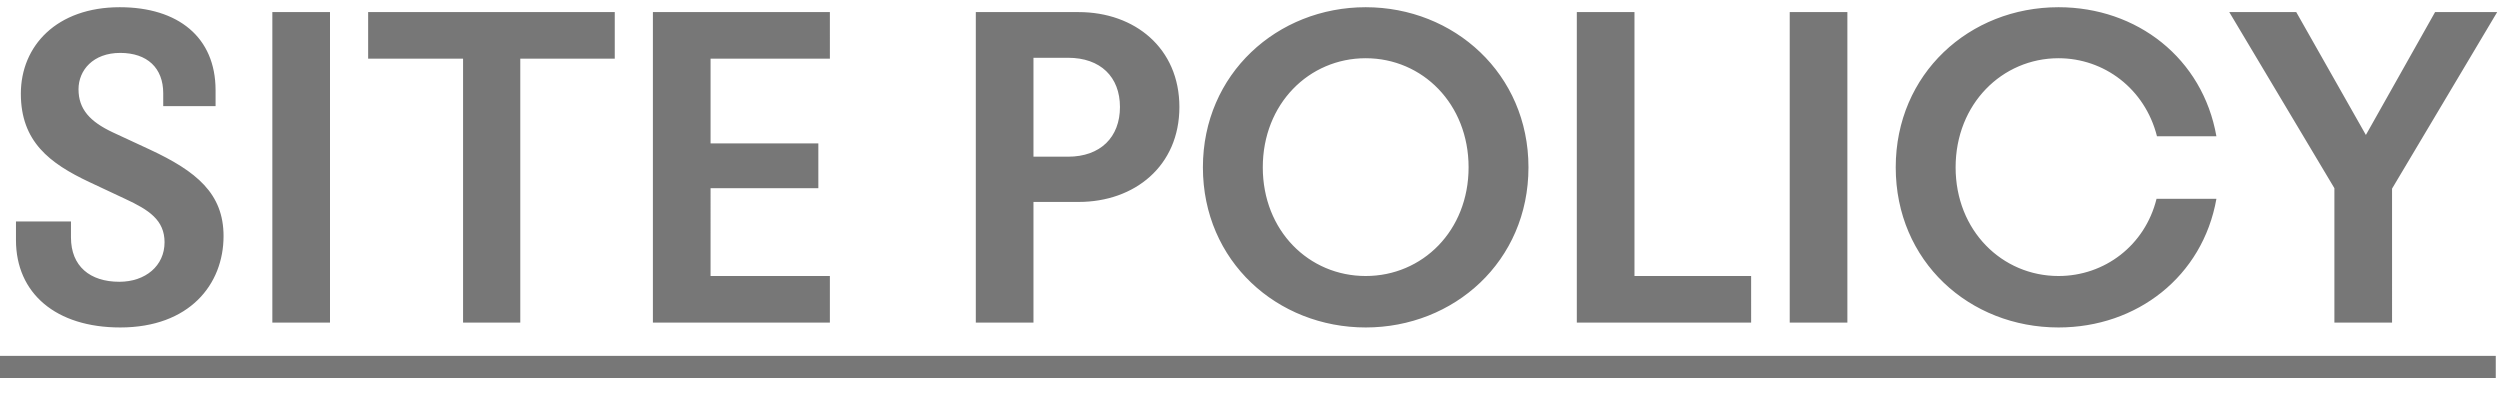 <svg xmlns="http://www.w3.org/2000/svg" width="62" height="10" viewBox="0 0 62 10">
    <g fill="#555" opacity=".8">
        <path d="M2.981 7.942c1.716 0 2.563-1.067 2.563-2.266 0-1.056-.671-1.606-1.826-2.145l-.924-.429c-.561-.264-.847-.572-.847-1.067 0-.473.363-.902 1.034-.902s1.067.374 1.067 1.001v.319h1.298v-.396C5.346.748 4.422 0 2.97 0 1.408 0 .517.957.517 2.145c0 1.188.715 1.727 1.694 2.189l.891.418c.594.275.979.528.979 1.078 0 .583-.473.979-1.122.979-.726 0-1.199-.385-1.199-1.1v-.396H.396v.462c0 1.32.99 2.167 2.585 2.167zm5.203-.121v-7.7h-1.43v7.7h1.43zm4.719 0V1.276h2.343V.121H9.13v1.155h2.354v6.545h1.419zm7.678 0V6.666h-2.959V4.488h2.673V3.377h-2.673V1.276h2.959V.121h-4.389v7.7h4.389zm5.049 0V4.829h1.122c1.386 0 2.497-.891 2.497-2.354S28.138.121 26.752.121H24.2v7.7h1.43zm.858-4.114h-.858V1.254h.858c.803 0 1.287.473 1.287 1.221 0 .748-.484 1.232-1.287 1.232zm7.381 4.235c2.189 0 4.037-1.639 4.037-3.971C37.906 1.65 36.058 0 33.869 0s-4.037 1.65-4.037 3.971c0 2.332 1.848 3.971 4.037 3.971zm0-1.276c-1.408 0-2.552-1.122-2.552-2.695 0-1.573 1.144-2.706 2.552-2.706 1.408 0 2.552 1.133 2.552 2.706s-1.144 2.695-2.552 2.695zm9.559 1.155V6.666h-2.893V.121h-1.43v7.7h4.323zm2.387 0v-7.7h-1.43v7.7h1.43zm5.236.121c1.947 0 3.575-1.265 3.916-3.19h-1.485c-.286 1.155-1.287 1.914-2.431 1.914-1.397 0-2.552-1.122-2.552-2.695 0-1.573 1.155-2.706 2.552-2.706 1.133 0 2.145.759 2.442 1.936h1.474C54.626 1.265 52.998 0 51.051 0c-2.211 0-4.037 1.65-4.037 3.971 0 2.332 1.826 3.971 4.037 3.971zm8.272-.121V4.499L61.93.121h-1.54l-1.716 3.047L56.947.121h-1.661l2.607 4.367v3.333h1.43zM0 8.646L0 9.196 61.895 9.196 61.895 8.646z" transform="translate(0 .179)"/>
    </g>
</svg>
